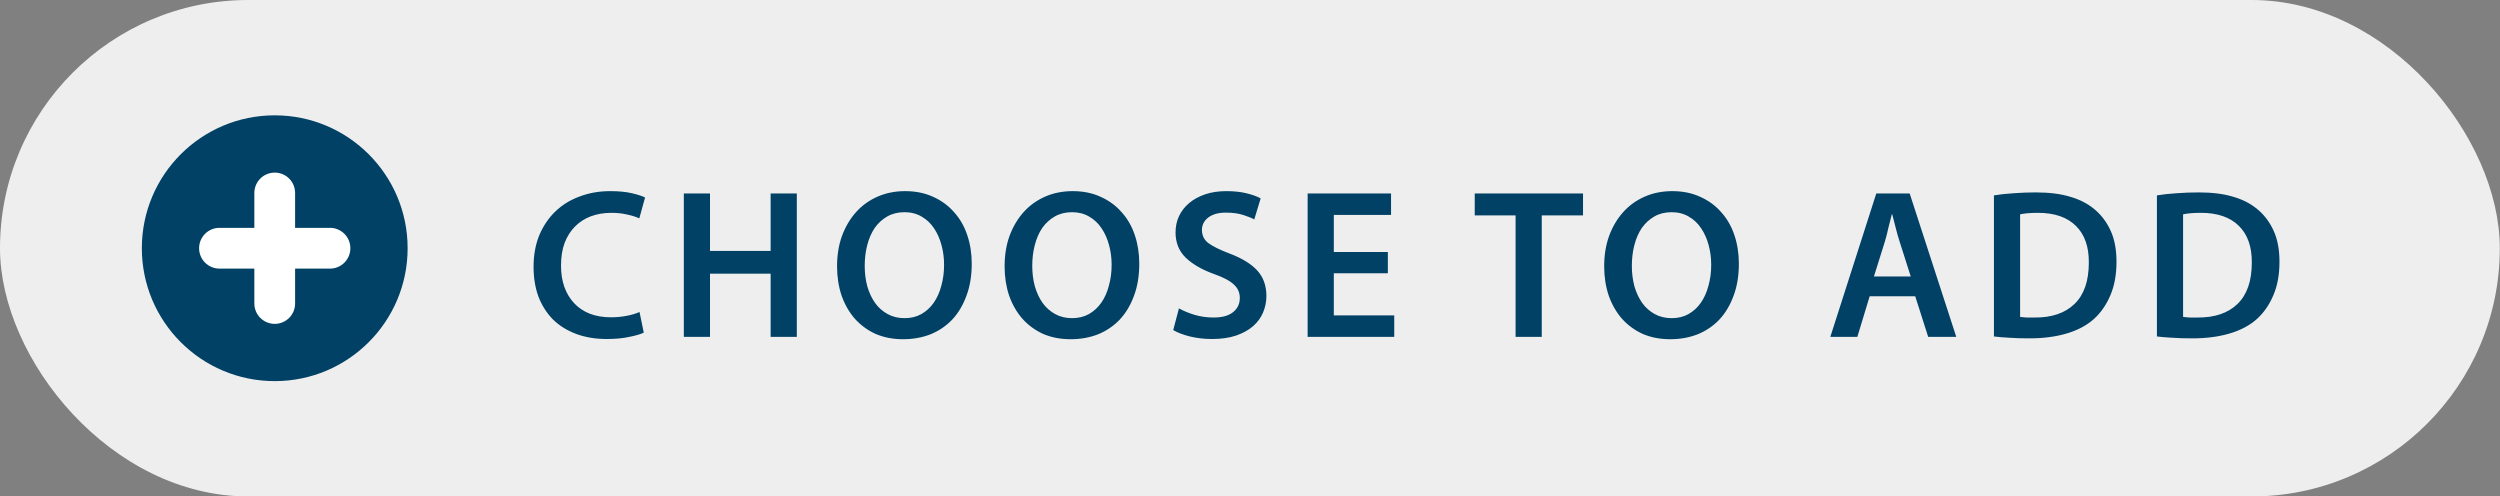 <svg width="141" height="28" viewBox="0 0 141 28" fill="none" xmlns="http://www.w3.org/2000/svg">
<rect x="0" y="0" width="141" height="28" fill="#808080" stroke="none"/>
<rect width="140.989" height="28" rx="14" fill="#EEEEEE"/>
<circle cx="15.495" cy="14" r="7.495" fill="#004165"/>
<path fill-rule="evenodd" clip-rule="evenodd" d="M15.495 10.234C15.136 10.234 14.845 10.525 14.845 10.884V13.35H12.378C12.019 13.35 11.729 13.641 11.729 14C11.729 14.359 12.019 14.65 12.378 14.65H14.845V17.116C14.845 17.475 15.136 17.766 15.495 17.766C15.853 17.766 16.144 17.475 16.144 17.116V14.65H18.611C18.97 14.65 19.261 14.359 19.261 14C19.261 13.641 18.97 13.35 18.611 13.35H16.144V10.884C16.144 10.525 15.853 10.234 15.495 10.234Z" fill="white"/>
<path d="M14.845 13.35V13.85H15.345V13.35H14.845ZM14.845 14.65H15.345V14.15H14.845V14.65ZM16.144 14.65V14.15H15.644V14.65H16.144ZM16.144 13.35H15.644V13.85H16.144V13.35ZM15.345 10.884C15.345 10.801 15.412 10.734 15.495 10.734V9.734C14.86 9.734 14.345 10.249 14.345 10.884H15.345ZM15.345 13.35V10.884H14.345V13.35H15.345ZM12.378 13.85H14.845V12.85H12.378V13.85ZM12.229 14C12.229 13.917 12.296 13.85 12.378 13.85V12.85C11.743 12.85 11.229 13.365 11.229 14H12.229ZM12.378 14.15C12.296 14.15 12.229 14.083 12.229 14H11.229C11.229 14.635 11.743 15.15 12.378 15.15V14.15ZM14.845 14.15H12.378V15.15H14.845V14.15ZM15.345 17.116V14.65H14.345V17.116H15.345ZM15.495 17.266C15.412 17.266 15.345 17.199 15.345 17.116H14.345C14.345 17.751 14.86 18.266 15.495 18.266V17.266ZM15.644 17.116C15.644 17.199 15.577 17.266 15.495 17.266V18.266C16.13 18.266 16.644 17.751 16.644 17.116H15.644ZM15.644 14.65V17.116H16.644V14.65H15.644ZM18.611 14.15H16.144V15.15H18.611V14.15ZM18.761 14C18.761 14.083 18.694 14.15 18.611 14.15V15.15C19.246 15.15 19.761 14.635 19.761 14H18.761ZM18.611 13.85C18.694 13.85 18.761 13.917 18.761 14H19.761C19.761 13.365 19.246 12.85 18.611 12.85V13.85ZM16.144 13.85H18.611V12.85H16.144V13.85ZM15.644 10.884V13.35H16.644V10.884H15.644ZM15.495 10.734C15.577 10.734 15.644 10.801 15.644 10.884H16.644C16.644 10.249 16.13 9.734 15.495 9.734V10.734Z" fill="white"/>
<path d="M36.309 18.76C36.133 18.848 35.861 18.928 35.493 19C35.133 19.08 34.709 19.12 34.221 19.12C33.581 19.12 33.005 19.024 32.493 18.832C31.981 18.64 31.545 18.368 31.185 18.016C30.833 17.656 30.561 17.228 30.369 16.732C30.185 16.228 30.093 15.668 30.093 15.052C30.093 14.388 30.201 13.792 30.417 13.264C30.641 12.736 30.945 12.288 31.329 11.92C31.713 11.552 32.169 11.272 32.697 11.08C33.225 10.88 33.797 10.78 34.413 10.78C34.901 10.78 35.313 10.82 35.649 10.9C35.985 10.98 36.229 11.06 36.381 11.14L36.057 12.316C35.865 12.228 35.637 12.156 35.373 12.1C35.109 12.036 34.809 12.004 34.473 12.004C34.065 12.004 33.685 12.068 33.333 12.196C32.989 12.324 32.689 12.516 32.433 12.772C32.185 13.02 31.989 13.328 31.845 13.696C31.709 14.064 31.641 14.492 31.641 14.98C31.641 15.428 31.705 15.832 31.833 16.192C31.961 16.544 32.145 16.848 32.385 17.104C32.625 17.36 32.917 17.556 33.261 17.692C33.613 17.828 34.013 17.896 34.461 17.896C34.765 17.896 35.061 17.868 35.349 17.812C35.637 17.756 35.877 17.684 36.069 17.596L36.309 18.76ZM40.044 10.912V14.152H43.464V10.912H44.94V19H43.464V15.436H40.044V19H38.568V10.912H40.044ZM51.05 10.78C51.642 10.78 52.17 10.888 52.634 11.104C53.098 11.312 53.49 11.6 53.81 11.968C54.138 12.328 54.386 12.76 54.554 13.264C54.722 13.76 54.806 14.296 54.806 14.872C54.806 15.552 54.706 16.156 54.506 16.684C54.314 17.212 54.046 17.66 53.702 18.028C53.358 18.388 52.95 18.664 52.478 18.856C52.006 19.04 51.49 19.132 50.93 19.132C50.362 19.132 49.846 19.032 49.382 18.832C48.926 18.624 48.534 18.336 48.206 17.968C47.886 17.6 47.638 17.164 47.462 16.66C47.294 16.156 47.21 15.608 47.21 15.016C47.21 14.392 47.302 13.824 47.486 13.312C47.678 12.792 47.942 12.344 48.278 11.968C48.614 11.592 49.018 11.3 49.49 11.092C49.962 10.884 50.482 10.78 51.05 10.78ZM51.014 11.968C50.646 11.968 50.322 12.048 50.042 12.208C49.762 12.368 49.526 12.584 49.334 12.856C49.15 13.128 49.01 13.448 48.914 13.816C48.818 14.184 48.77 14.576 48.77 14.992C48.77 15.4 48.818 15.784 48.914 16.144C49.018 16.504 49.166 16.82 49.358 17.092C49.55 17.356 49.786 17.564 50.066 17.716C50.346 17.868 50.662 17.944 51.014 17.944C51.374 17.944 51.69 17.868 51.962 17.716C52.242 17.556 52.474 17.344 52.658 17.08C52.85 16.808 52.994 16.488 53.09 16.12C53.194 15.752 53.246 15.356 53.246 14.932C53.246 14.548 53.198 14.18 53.102 13.828C53.006 13.468 52.866 13.152 52.682 12.88C52.498 12.6 52.266 12.38 51.986 12.22C51.706 12.052 51.382 11.968 51.014 11.968ZM60.499 10.78C61.092 10.78 61.62 10.888 62.084 11.104C62.547 11.312 62.94 11.6 63.26 11.968C63.587 12.328 63.836 12.76 64.004 13.264C64.171 13.76 64.255 14.296 64.255 14.872C64.255 15.552 64.156 16.156 63.956 16.684C63.764 17.212 63.495 17.66 63.151 18.028C62.807 18.388 62.4 18.664 61.928 18.856C61.456 19.04 60.94 19.132 60.38 19.132C59.812 19.132 59.295 19.032 58.831 18.832C58.376 18.624 57.983 18.336 57.656 17.968C57.336 17.6 57.087 17.164 56.911 16.66C56.743 16.156 56.66 15.608 56.66 15.016C56.66 14.392 56.752 13.824 56.935 13.312C57.127 12.792 57.392 12.344 57.727 11.968C58.063 11.592 58.468 11.3 58.94 11.092C59.411 10.884 59.931 10.78 60.499 10.78ZM60.464 11.968C60.096 11.968 59.772 12.048 59.492 12.208C59.212 12.368 58.975 12.584 58.783 12.856C58.599 13.128 58.459 13.448 58.364 13.816C58.267 14.184 58.219 14.576 58.219 14.992C58.219 15.4 58.267 15.784 58.364 16.144C58.468 16.504 58.615 16.82 58.807 17.092C58.999 17.356 59.236 17.564 59.516 17.716C59.795 17.868 60.111 17.944 60.464 17.944C60.824 17.944 61.139 17.868 61.411 17.716C61.691 17.556 61.923 17.344 62.108 17.08C62.3 16.808 62.444 16.488 62.539 16.12C62.644 15.752 62.696 15.356 62.696 14.932C62.696 14.548 62.648 14.18 62.551 13.828C62.456 13.468 62.316 13.152 62.132 12.88C61.947 12.6 61.715 12.38 61.435 12.22C61.156 12.052 60.831 11.968 60.464 11.968ZM66.493 17.392C66.733 17.528 67.021 17.648 67.357 17.752C67.701 17.856 68.065 17.908 68.449 17.908C68.929 17.908 69.293 17.808 69.541 17.608C69.797 17.408 69.925 17.14 69.925 16.804C69.925 16.5 69.813 16.248 69.589 16.048C69.373 15.84 69.005 15.644 68.485 15.46C67.813 15.22 67.281 14.916 66.889 14.548C66.497 14.172 66.301 13.692 66.301 13.108C66.301 12.78 66.365 12.476 66.493 12.196C66.629 11.908 66.821 11.66 67.069 11.452C67.317 11.244 67.617 11.08 67.969 10.96C68.321 10.84 68.717 10.78 69.157 10.78C69.597 10.78 69.977 10.82 70.297 10.9C70.625 10.98 70.893 11.076 71.101 11.188L70.741 12.376C70.597 12.296 70.389 12.212 70.117 12.124C69.845 12.036 69.517 11.992 69.133 11.992C68.901 11.992 68.697 12.02 68.521 12.076C68.353 12.132 68.213 12.208 68.101 12.304C67.997 12.392 67.917 12.496 67.861 12.616C67.813 12.728 67.789 12.844 67.789 12.964C67.789 13.276 67.909 13.524 68.149 13.708C68.397 13.892 68.793 14.088 69.337 14.296C70.041 14.56 70.565 14.88 70.909 15.256C71.253 15.632 71.425 16.112 71.425 16.696C71.425 17.024 71.361 17.336 71.233 17.632C71.113 17.92 70.925 18.176 70.669 18.4C70.421 18.616 70.101 18.792 69.709 18.928C69.325 19.056 68.873 19.12 68.353 19.12C67.921 19.12 67.505 19.072 67.105 18.976C66.705 18.872 66.393 18.752 66.169 18.616L66.493 17.392ZM78.275 15.412H75.227V17.788H78.635V19H73.751V10.912H78.455V12.124H75.227V14.212H78.275V15.412ZM85.479 12.148H83.175V10.912H89.283V12.148H86.955V19H85.479V12.148ZM94.316 10.78C94.908 10.78 95.436 10.888 95.9 11.104C96.364 11.312 96.756 11.6 97.076 11.968C97.404 12.328 97.652 12.76 97.82 13.264C97.988 13.76 98.072 14.296 98.072 14.872C98.072 15.552 97.972 16.156 97.772 16.684C97.58 17.212 97.312 17.66 96.968 18.028C96.624 18.388 96.216 18.664 95.744 18.856C95.272 19.04 94.756 19.132 94.196 19.132C93.628 19.132 93.112 19.032 92.648 18.832C92.192 18.624 91.8 18.336 91.472 17.968C91.152 17.6 90.904 17.164 90.728 16.66C90.56 16.156 90.476 15.608 90.476 15.016C90.476 14.392 90.568 13.824 90.752 13.312C90.944 12.792 91.208 12.344 91.544 11.968C91.88 11.592 92.284 11.3 92.756 11.092C93.228 10.884 93.748 10.78 94.316 10.78ZM94.28 11.968C93.912 11.968 93.588 12.048 93.308 12.208C93.028 12.368 92.792 12.584 92.6 12.856C92.416 13.128 92.276 13.448 92.18 13.816C92.084 14.184 92.036 14.576 92.036 14.992C92.036 15.4 92.084 15.784 92.18 16.144C92.284 16.504 92.432 16.82 92.624 17.092C92.816 17.356 93.052 17.564 93.332 17.716C93.612 17.868 93.928 17.944 94.28 17.944C94.64 17.944 94.956 17.868 95.228 17.716C95.508 17.556 95.74 17.344 95.924 17.08C96.116 16.808 96.26 16.488 96.356 16.12C96.46 15.752 96.512 15.356 96.512 14.932C96.512 14.548 96.464 14.18 96.368 13.828C96.272 13.468 96.132 13.152 95.948 12.88C95.764 12.6 95.532 12.38 95.252 12.22C94.972 12.052 94.648 11.968 94.28 11.968ZM105.45 16.708L104.754 19H103.23L105.822 10.912H107.706L110.334 19H108.75L108.018 16.708H105.45ZM107.766 15.592L107.13 13.6C107.05 13.352 106.978 13.096 106.914 12.832C106.85 12.568 106.786 12.32 106.722 12.088H106.698C106.634 12.32 106.57 12.572 106.506 12.844C106.45 13.108 106.386 13.36 106.314 13.6L105.69 15.592H107.766ZM112.458 11.02C112.786 10.964 113.15 10.924 113.55 10.9C113.95 10.868 114.37 10.852 114.81 10.852C115.57 10.852 116.214 10.932 116.742 11.092C117.278 11.244 117.734 11.476 118.11 11.788C118.502 12.108 118.81 12.512 119.034 13C119.258 13.48 119.37 14.068 119.37 14.764C119.37 15.492 119.254 16.124 119.022 16.66C118.798 17.188 118.494 17.628 118.11 17.98C117.702 18.348 117.186 18.624 116.562 18.808C115.946 18.992 115.242 19.084 114.45 19.084C114.018 19.084 113.638 19.072 113.31 19.048C112.982 19.032 112.698 19.008 112.458 18.976V11.02ZM113.934 17.872C114.038 17.888 114.162 17.9 114.306 17.908C114.45 17.908 114.598 17.908 114.75 17.908C115.718 17.916 116.47 17.66 117.006 17.14C117.542 16.62 117.81 15.844 117.81 14.812C117.818 13.916 117.574 13.224 117.078 12.736C116.582 12.248 115.87 12.004 114.942 12.004C114.71 12.004 114.51 12.012 114.342 12.028C114.174 12.044 114.038 12.064 113.934 12.088V17.872ZM121.65 11.02C121.978 10.964 122.342 10.924 122.742 10.9C123.142 10.868 123.562 10.852 124.002 10.852C124.762 10.852 125.406 10.932 125.934 11.092C126.47 11.244 126.926 11.476 127.302 11.788C127.694 12.108 128.002 12.512 128.226 13C128.45 13.48 128.562 14.068 128.562 14.764C128.562 15.492 128.446 16.124 128.214 16.66C127.99 17.188 127.686 17.628 127.302 17.98C126.894 18.348 126.378 18.624 125.754 18.808C125.138 18.992 124.434 19.084 123.642 19.084C123.21 19.084 122.83 19.072 122.502 19.048C122.174 19.032 121.89 19.008 121.65 18.976V11.02ZM123.126 17.872C123.23 17.888 123.354 17.9 123.498 17.908C123.642 17.908 123.79 17.908 123.942 17.908C124.91 17.916 125.662 17.66 126.198 17.14C126.734 16.62 127.002 15.844 127.002 14.812C127.01 13.916 126.766 13.224 126.27 12.736C125.774 12.248 125.062 12.004 124.134 12.004C123.902 12.004 123.702 12.012 123.534 12.028C123.366 12.044 123.23 12.064 123.126 12.088V17.872Z" fill="#004165"/>
</svg>
